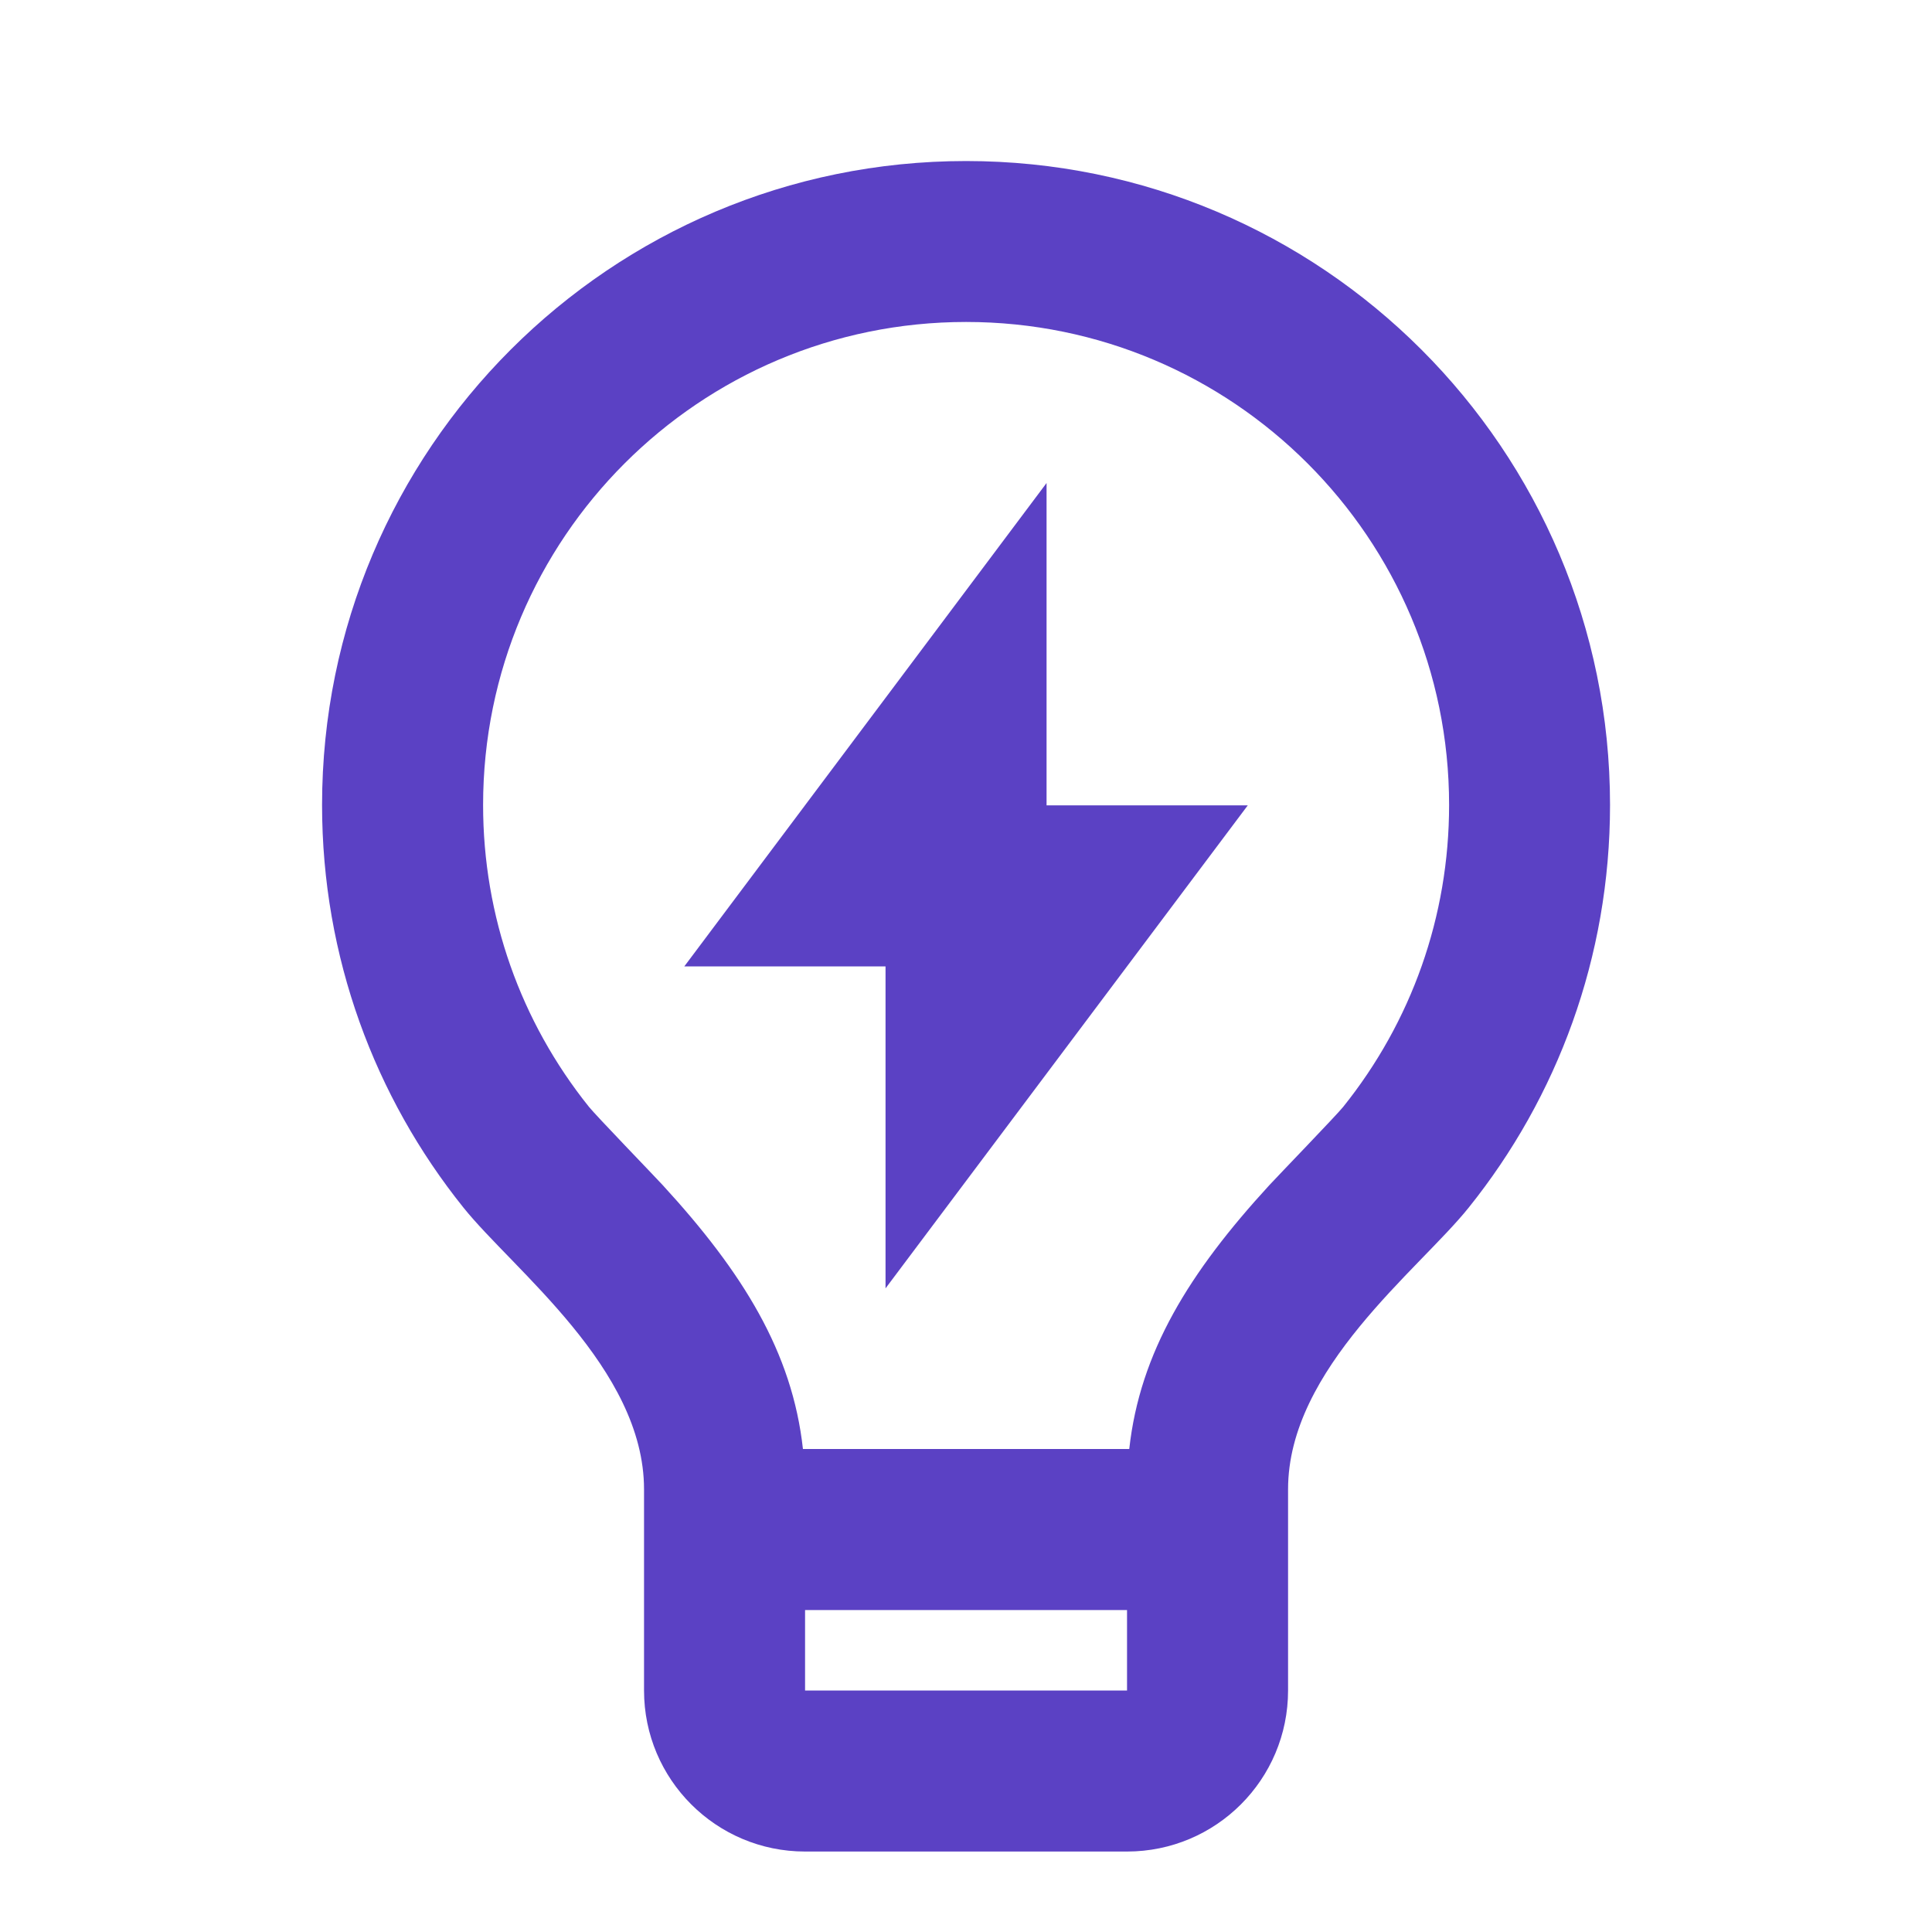 <svg width="20" height="20" viewBox="0 0 20 20" fill="none" xmlns="http://www.w3.org/2000/svg">
<path d="M8.312 15H11.69C11.8 13.999 12.311 13.172 13.14 12.269C13.234 12.167 13.833 11.547 13.904 11.459C14.611 10.578 15.001 9.488 15.001 8.333C15.001 5.572 12.762 3.333 10.001 3.333C7.239 3.333 5.001 5.572 5.001 8.333C5.001 9.487 5.39 10.576 6.096 11.457C6.167 11.546 6.768 12.168 6.86 12.268C7.69 13.172 8.202 13.999 8.312 15ZM11.667 16.667H8.334V17.5H11.667V16.667ZM4.796 12.499C3.881 11.358 3.334 9.91 3.334 8.333C3.334 4.652 6.319 1.667 10.001 1.667C13.683 1.667 16.667 4.652 16.667 8.333C16.667 9.911 16.12 11.36 15.204 12.501C14.687 13.146 13.334 14.167 13.334 15.417V17.5C13.334 18.421 12.588 19.167 11.667 19.167H8.334C7.414 19.167 6.667 18.421 6.667 17.5V15.417C6.667 14.167 5.313 13.145 4.796 12.499ZM10.834 8.337H12.917L9.167 13.337V10.004H7.084L10.834 5V8.337Z" fill="#5B41C4"/>
</svg>
